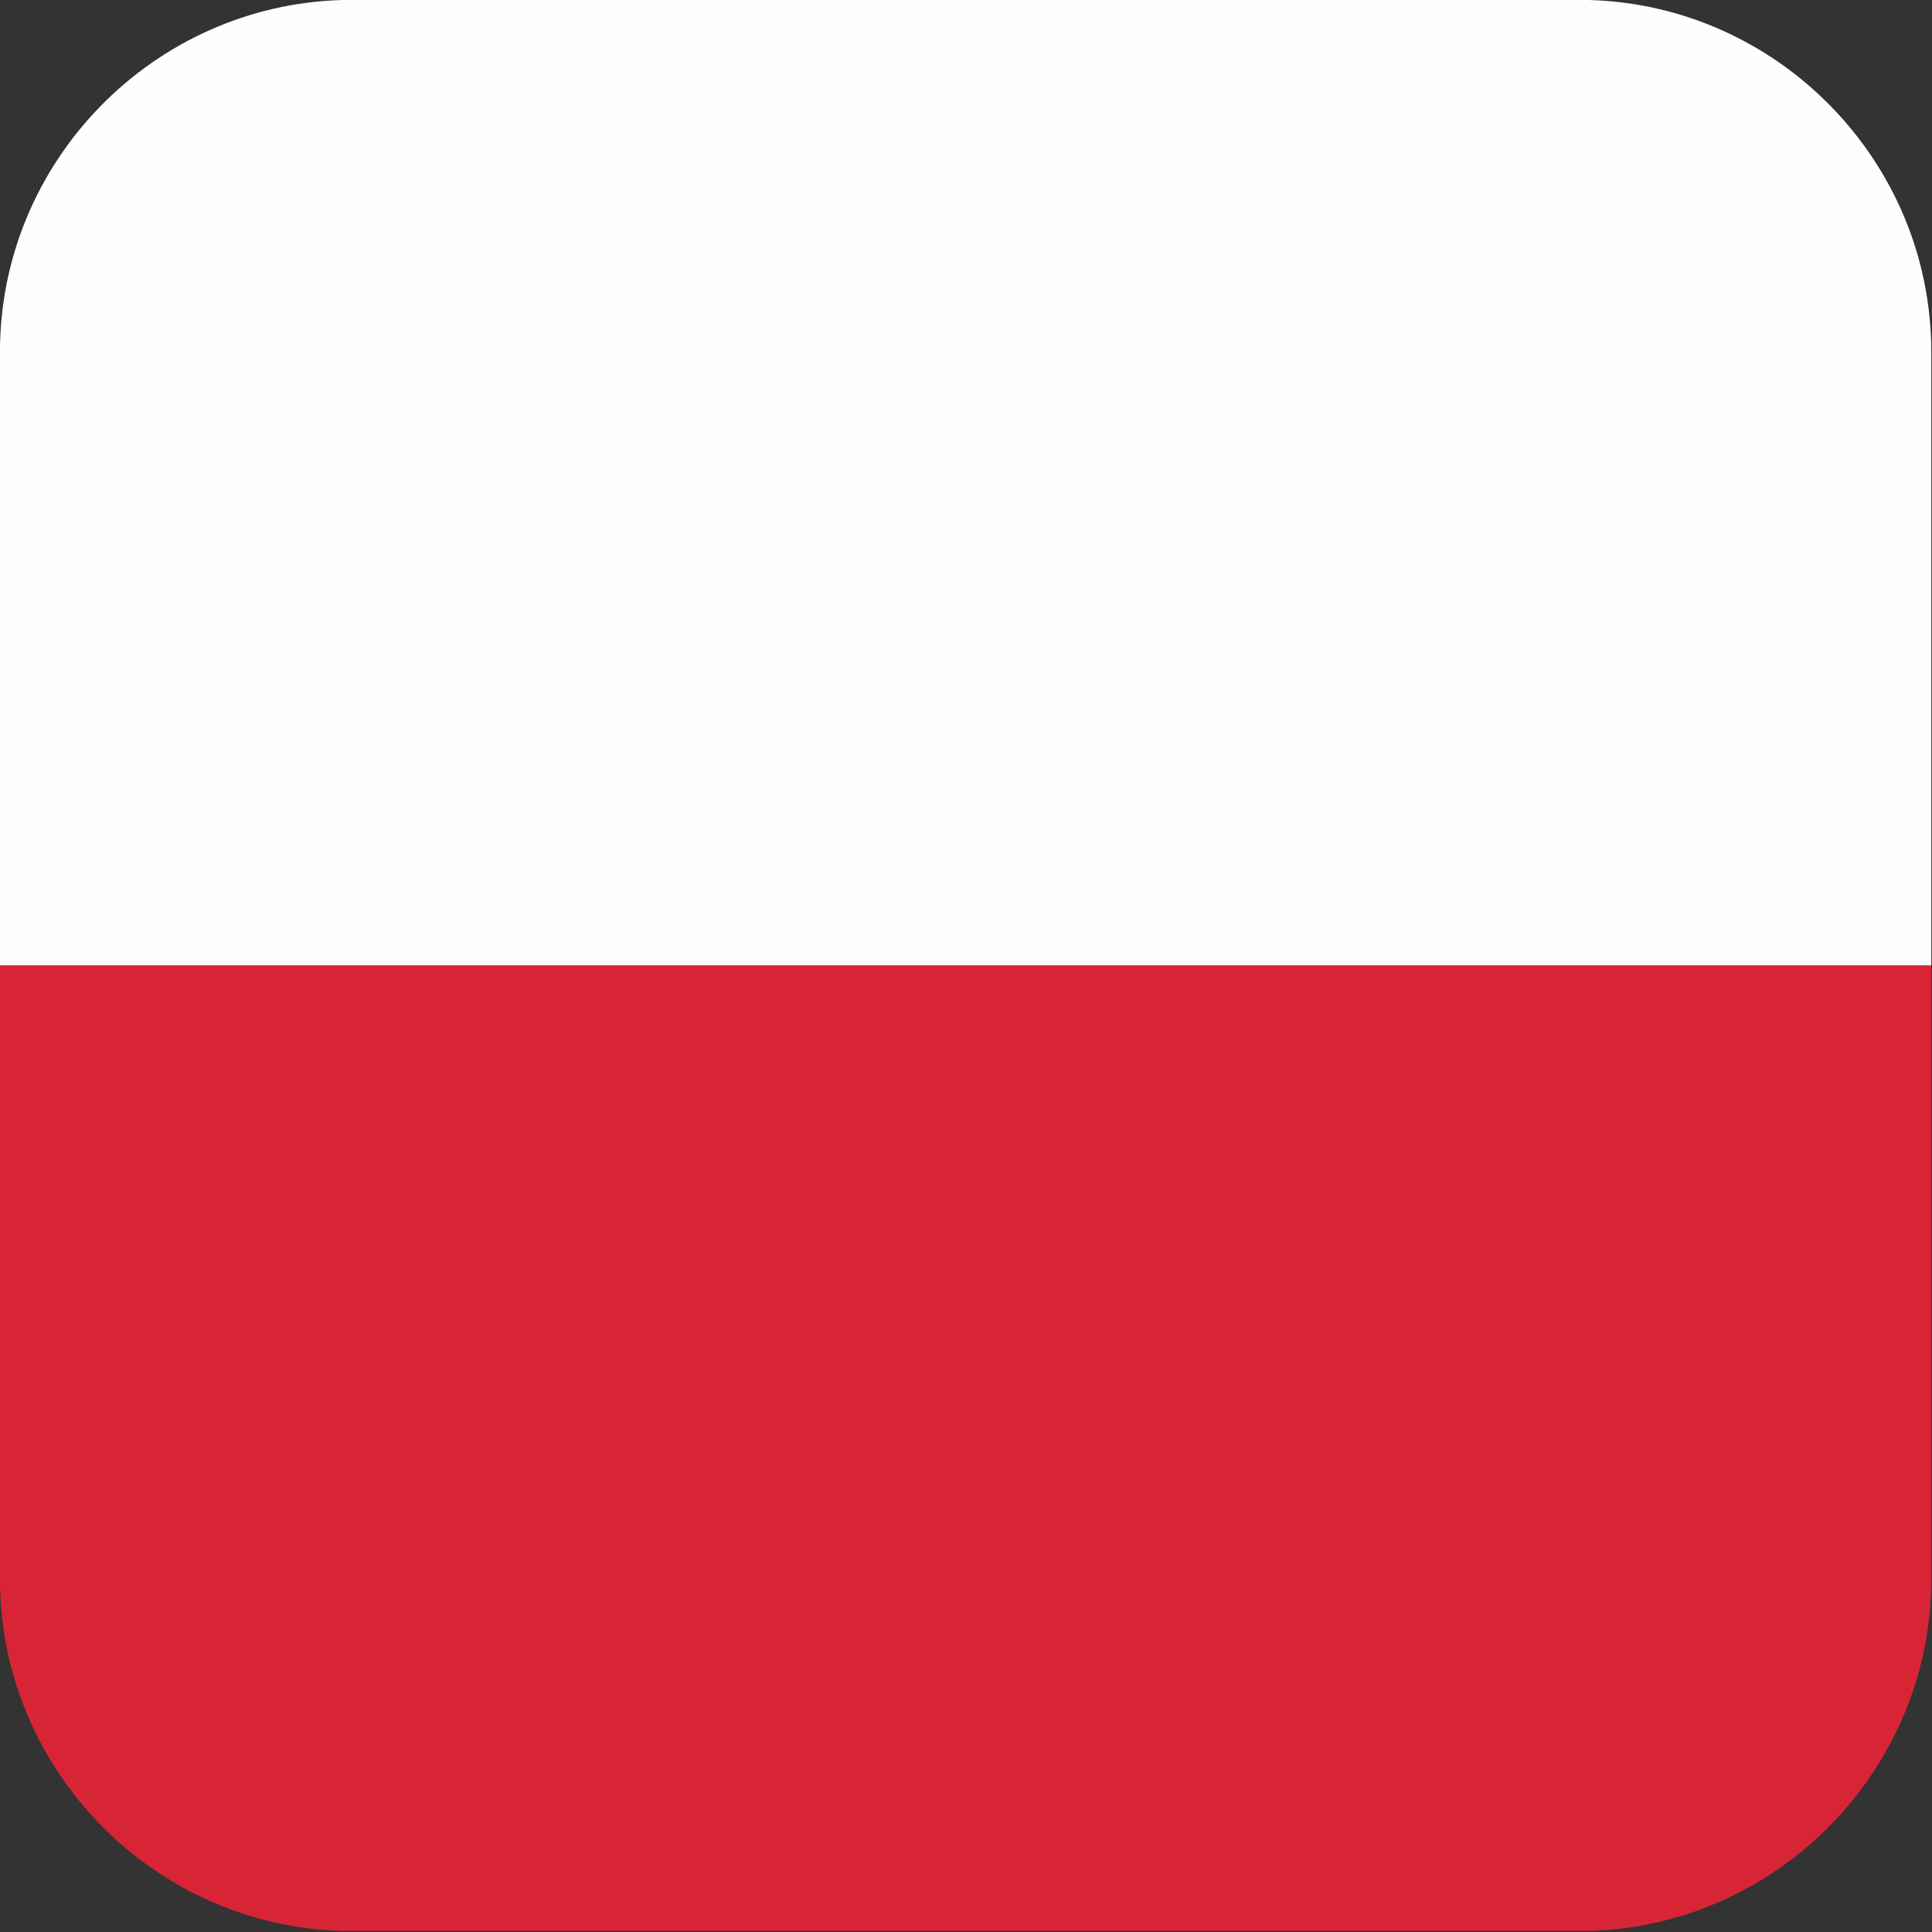 <?xml version="1.0" encoding="UTF-8" standalone="no"?>
<svg xmlns="http://www.w3.org/2000/svg" xmlns:xlink="http://www.w3.org/1999/xlink" xmlns:serif="http://www.serif.com/" width="100%" height="100%" viewBox="0 0 244 244" version="1.1" xml:space="preserve" style="fill-rule:evenodd;clip-rule:evenodd;stroke-linejoin:round;stroke-miterlimit:2;">
    <rect x="0" y="0" width="244" height="244" fill="#333333" stroke="none"/>
    <g transform="matrix(1,0,0,1,-379.719,-133.191)">
        <g transform="matrix(-1,-1.22465e-16,1.22465e-16,-1,1247.26,754.12)">
            <path d="M623.632,499.013L867.545,499.013L867.545,421.503C867.545,397.456 848.195,377.708 824.294,377.06L666.877,377.06C642.981,377.708 623.632,397.456 623.632,421.503L623.632,499.013Z" style="fill:rgb(216,37,53);"></path>
        </g>
        <g transform="matrix(-1,-1.22465e-16,1.22465e-16,-1,1247.26,754.12)">
            <path d="M666.877,620.929L824.294,620.929C848.195,620.281 867.545,600.537 867.545,576.489L867.545,499.013L623.632,499.013L623.632,576.489C623.632,600.537 642.981,620.281 666.877,620.929Z" style="fill:rgb(254,254,254);"></path>
        </g>
    </g>
</svg>
